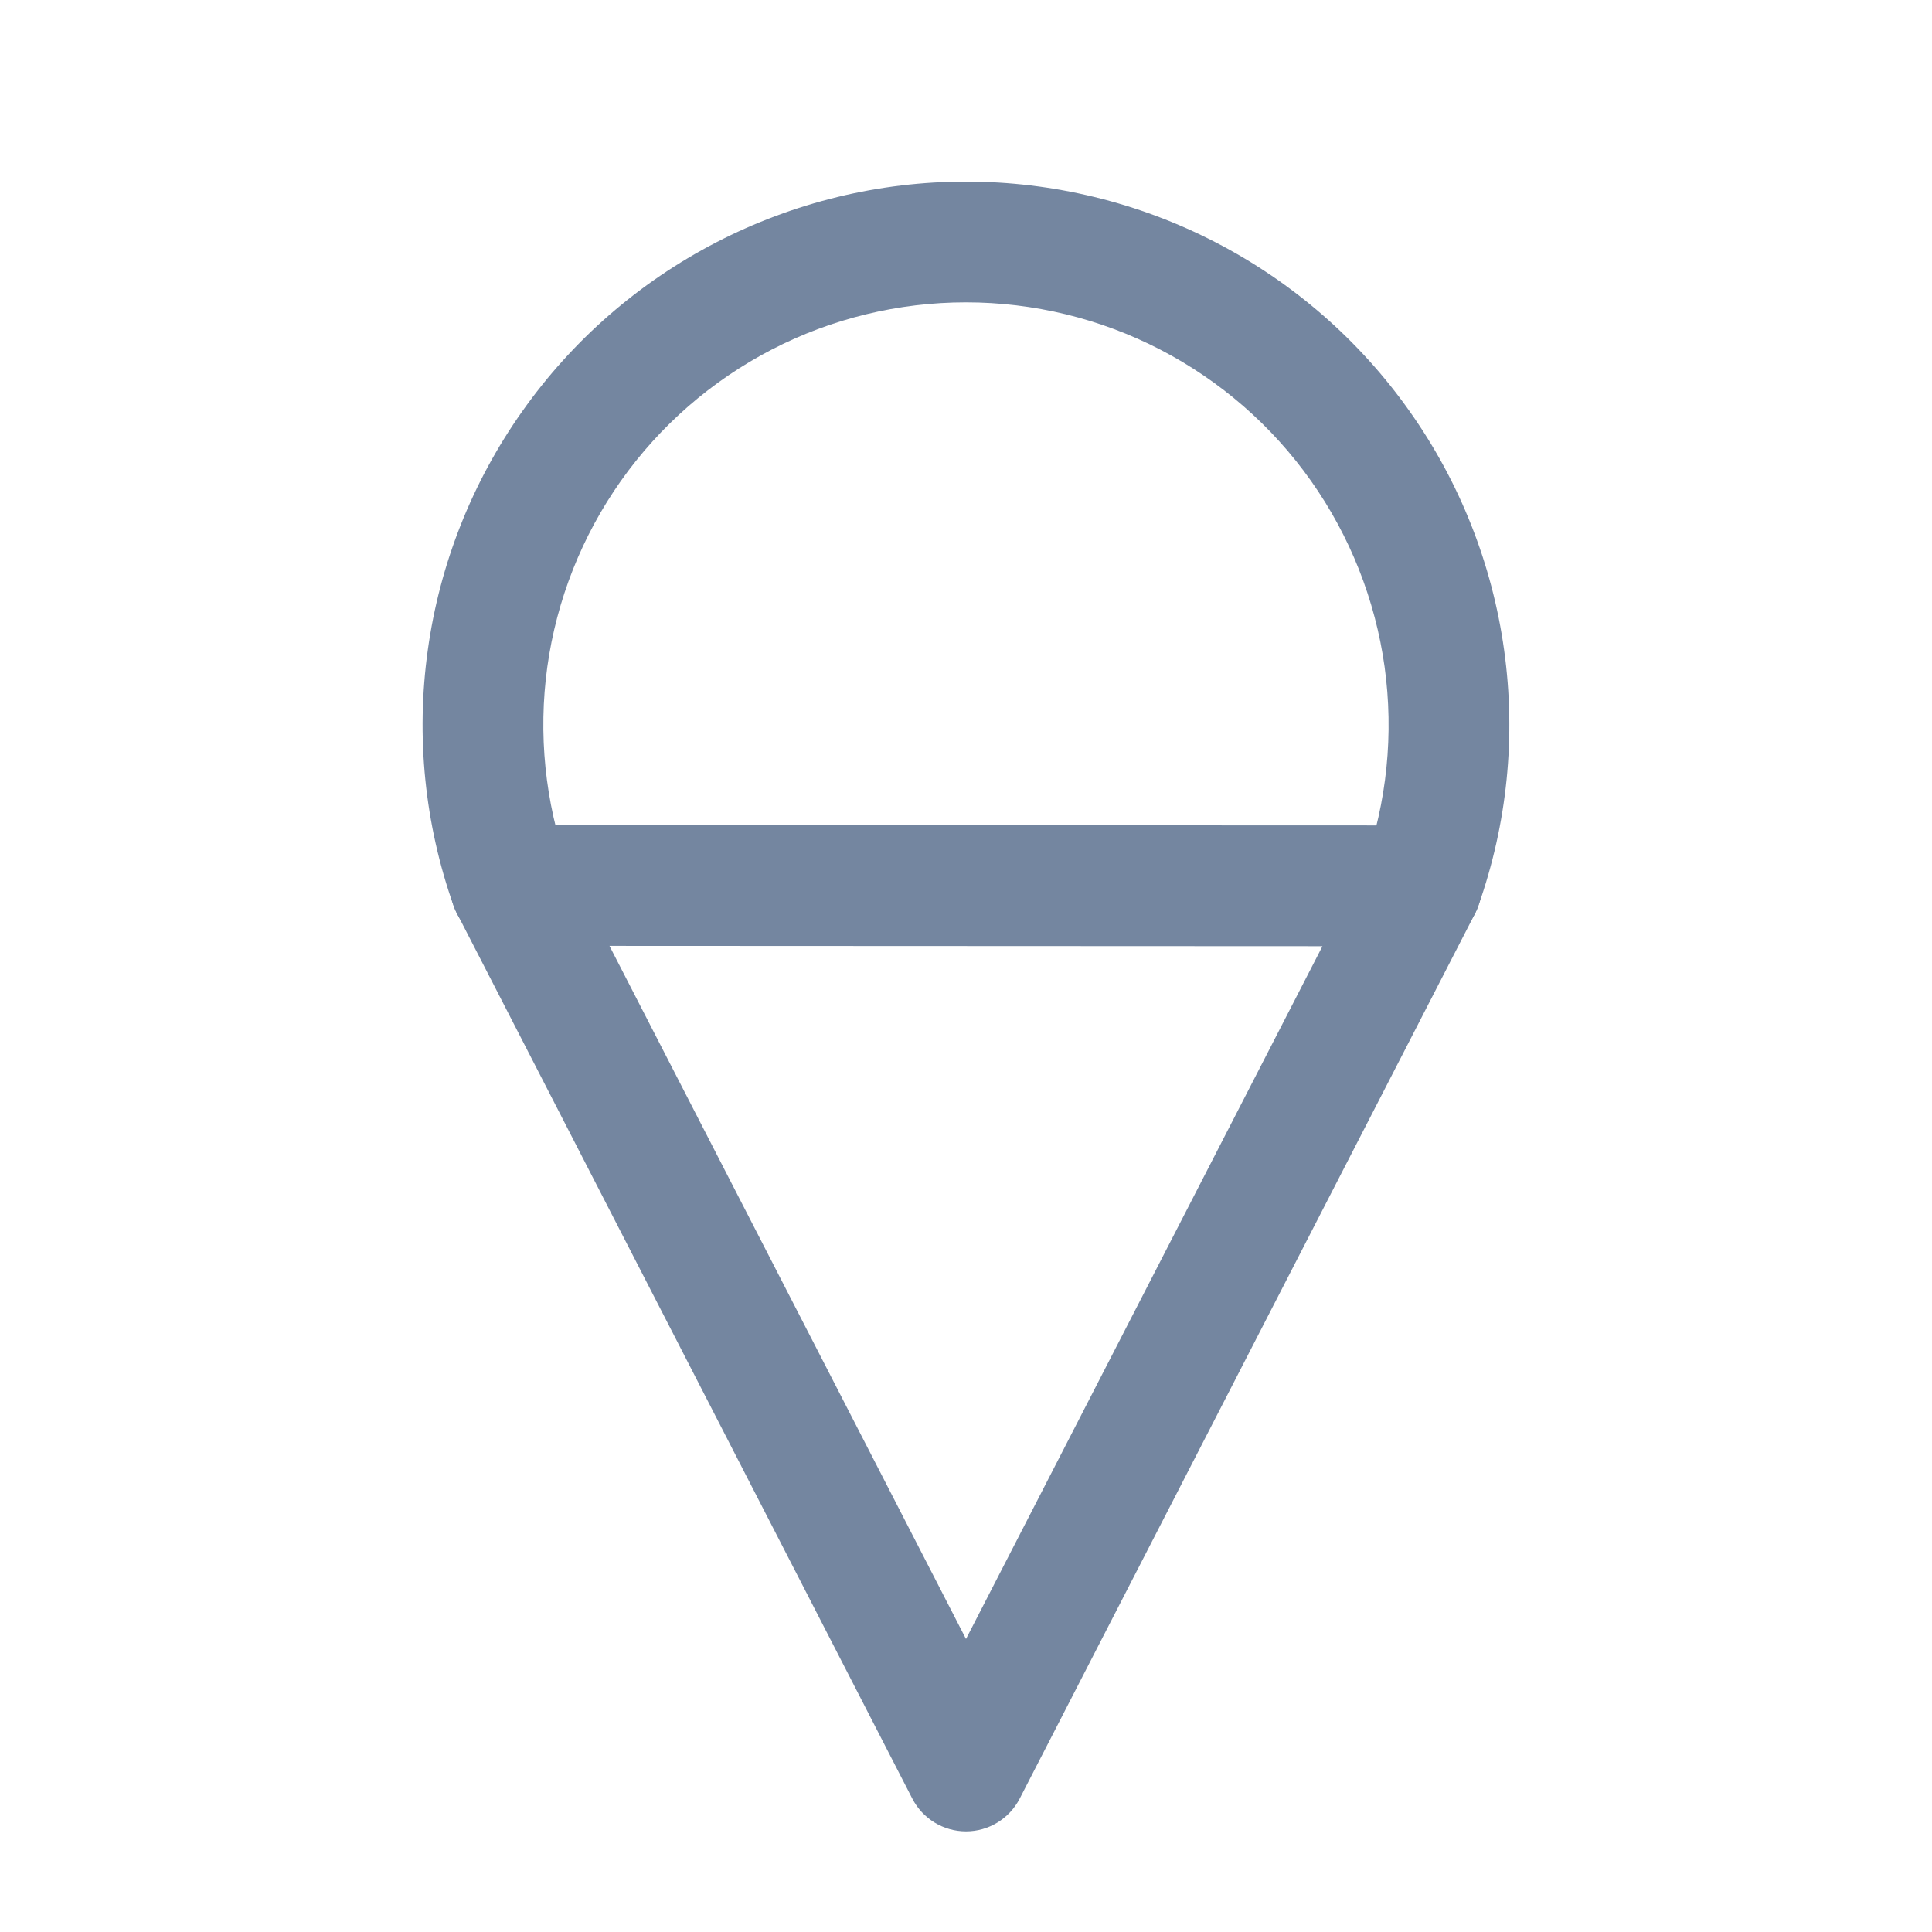 <svg width="24" height="24" viewBox="0 0 24 24" fill="none" xmlns="http://www.w3.org/2000/svg">
<path fill-rule="evenodd" clip-rule="evenodd" d="M8.897 3.011C9.856 2.515 10.92 2.256 11.999 2.256C13.079 2.256 14.143 2.515 15.102 3.011C16.061 3.507 16.887 4.226 17.51 5.108C18.134 5.989 18.537 7.007 18.685 8.077C18.834 9.146 18.724 10.236 18.364 11.254C18.226 11.644 17.798 11.849 17.407 11.711C17.017 11.573 16.812 11.145 16.95 10.754C17.23 9.962 17.315 9.115 17.2 8.283C17.084 7.452 16.771 6.66 16.286 5.974C15.801 5.288 15.158 4.729 14.413 4.343C13.667 3.957 12.839 3.756 11.999 3.756C11.16 3.756 10.332 3.957 9.586 4.343C8.841 4.729 8.198 5.288 7.713 5.974C7.228 6.66 6.915 7.452 6.799 8.283C6.684 9.115 6.77 9.962 7.049 10.754C7.187 11.145 6.982 11.573 6.592 11.711C6.201 11.849 5.773 11.644 5.635 11.254C5.275 10.236 5.165 9.146 5.314 8.077C5.462 7.007 5.865 5.989 6.489 5.108C7.112 4.226 7.938 3.507 8.897 3.011Z" fill="#7486A0"/>
<path fill-rule="evenodd" clip-rule="evenodd" d="M5.702 10.609C5.838 10.386 6.081 10.25 6.342 10.25L17.657 10.254C17.919 10.254 18.161 10.39 18.297 10.614C18.433 10.837 18.444 11.115 18.324 11.347L12.667 22.343C12.538 22.593 12.281 22.75 12 22.75C11.719 22.75 11.462 22.593 11.333 22.343L5.675 11.343C5.555 11.111 5.566 10.832 5.702 10.609ZM7.571 11.75L12 20.36L16.428 11.754L7.571 11.75Z" fill="#7486A0"/>
</svg>
